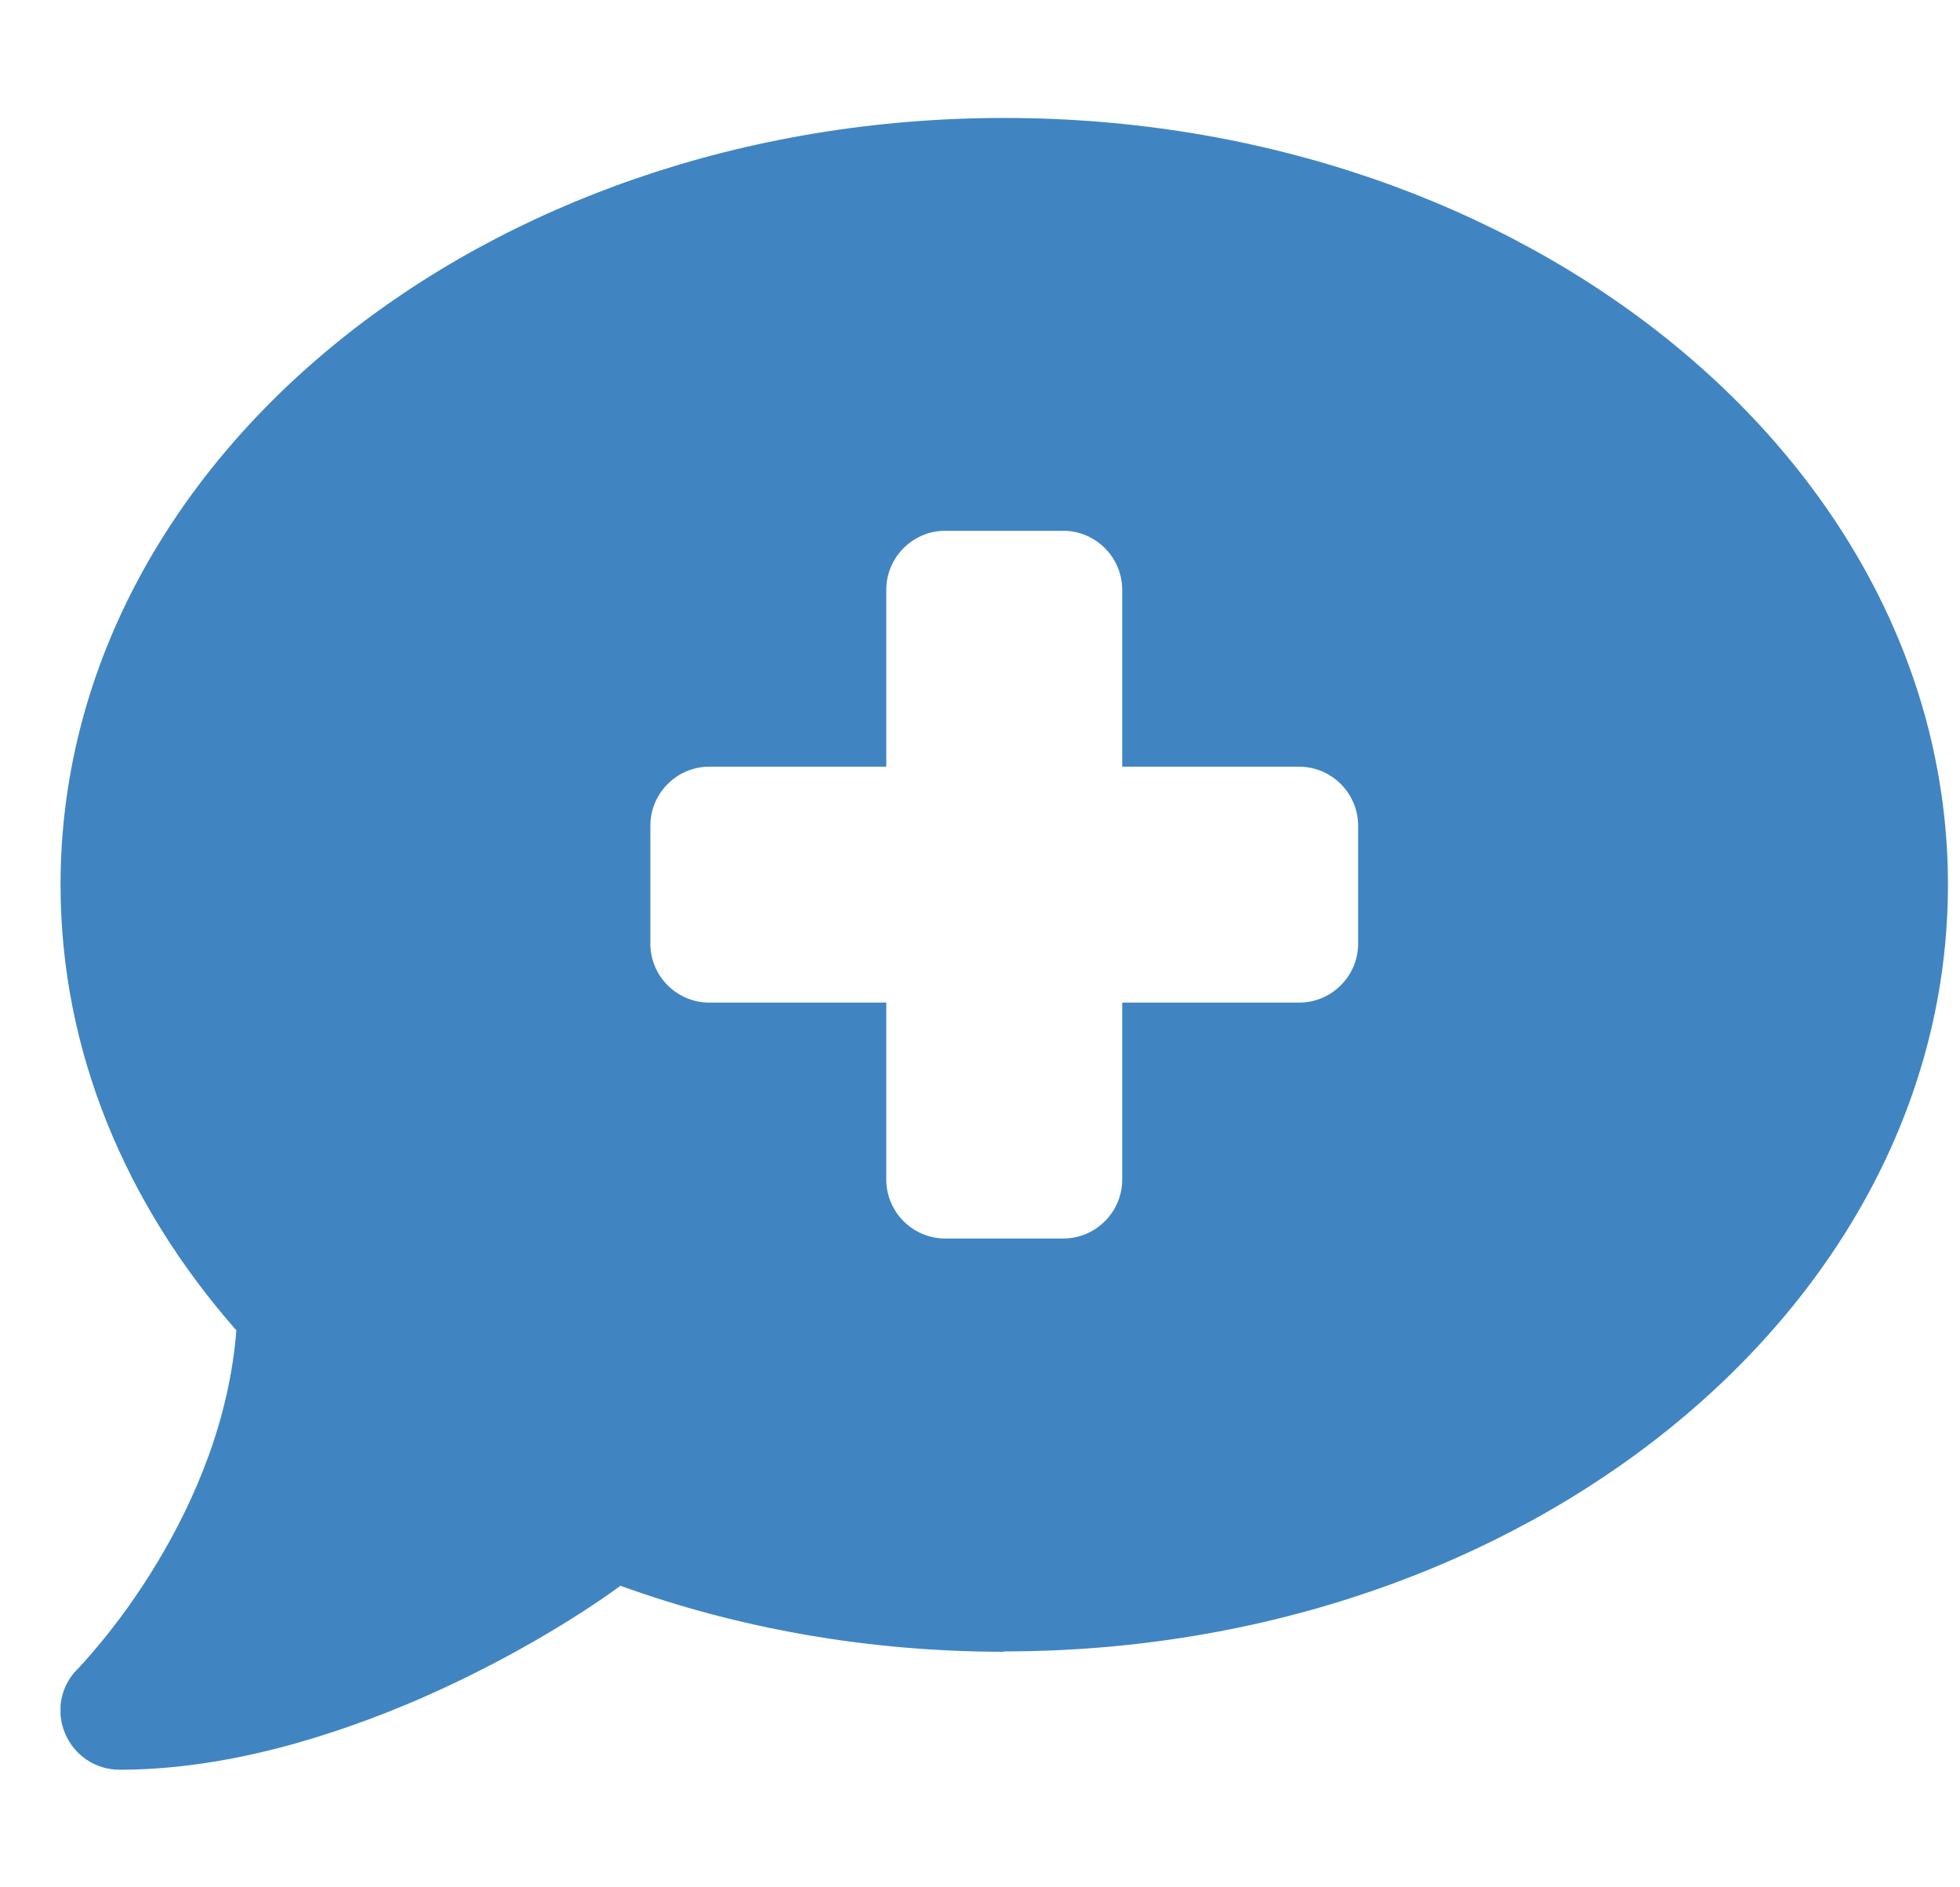 <svg width="27" height="26" viewBox="0 0 27 26" fill="none" xmlns="http://www.w3.org/2000/svg">
<g clip-path="url(#clip0_4344_350)">
<path d="M13.834 22.75C21.014 22.75 26.834 18.022 26.834 12.188C26.834 6.353 21.014 1.625 13.834 1.625C6.653 1.625 0.834 6.353 0.834 12.188C0.834 14.478 1.733 16.595 3.256 18.327C3.159 19.571 2.677 20.678 2.169 21.521C1.89 21.988 1.606 22.364 1.397 22.618C1.291 22.745 1.209 22.841 1.149 22.907C1.118 22.938 1.098 22.963 1.083 22.979L1.067 22.994C0.834 23.227 0.768 23.573 0.895 23.877C1.022 24.182 1.316 24.38 1.646 24.38C3.104 24.38 4.571 23.928 5.79 23.4C6.953 22.892 7.943 22.288 8.547 21.846C10.162 22.43 11.95 22.755 13.834 22.755V22.75ZM12.209 8.125C12.209 7.678 12.574 7.312 13.021 7.312H14.646C15.093 7.312 15.459 7.678 15.459 8.125V10.562H17.896C18.343 10.562 18.709 10.928 18.709 11.375V13C18.709 13.447 18.343 13.812 17.896 13.812H15.459V16.25C15.459 16.697 15.093 17.062 14.646 17.062H13.021C12.574 17.062 12.209 16.697 12.209 16.25V13.812H9.771C9.324 13.812 8.959 13.447 8.959 13V11.375C8.959 10.928 9.324 10.562 9.771 10.562H12.209V8.125Z" fill="#4085C1"/>
</g>
<defs>
<clipPath id="clip0_4344_350">
<rect width="26" height="26" fill="white" transform="translate(0.834)"/>
</clipPath>
</defs>
</svg>
